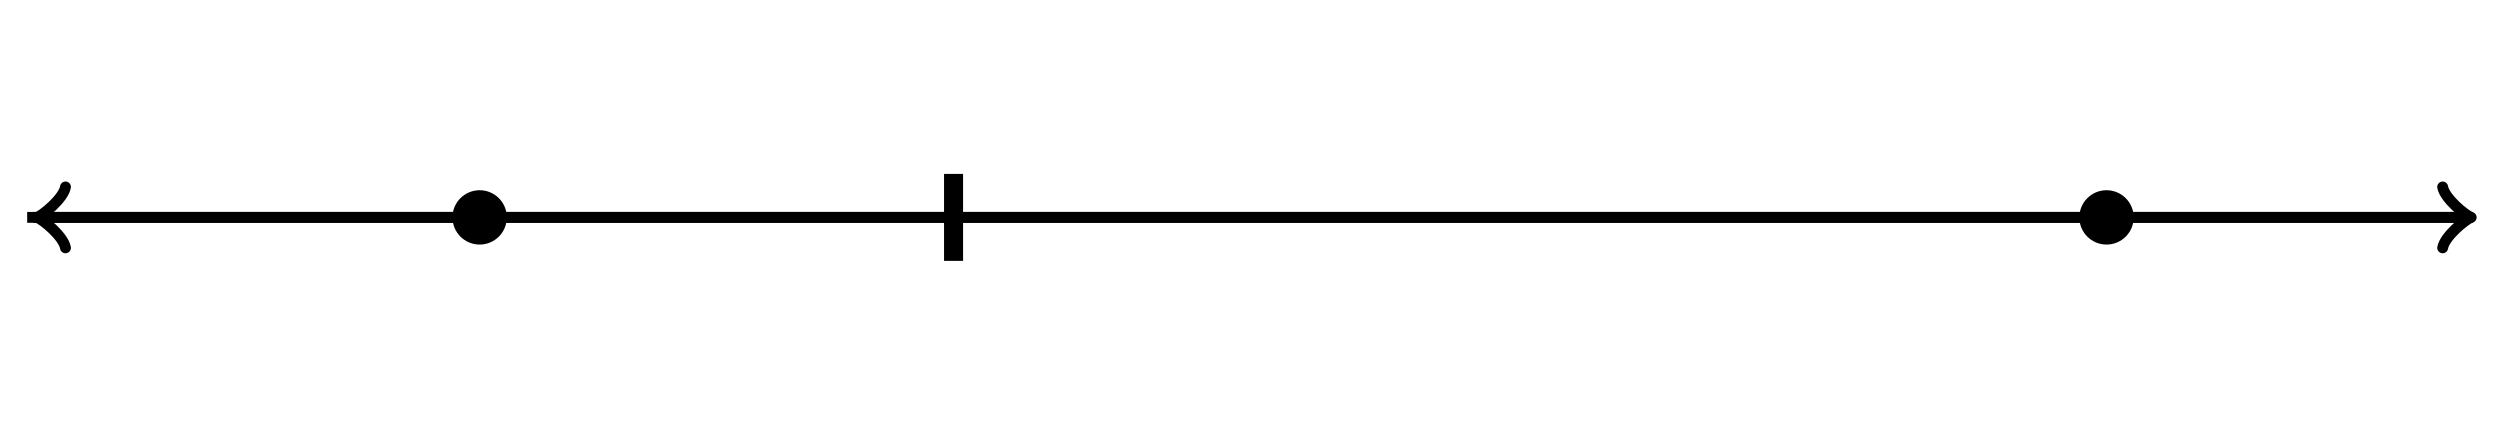 <svg xmlns="http://www.w3.org/2000/svg" version="1.1" width="460" height="80" viewBox="0 0 460 80"><defs/><path fill="none" stroke="#000000" d="M 449.45,45.6 C 449.8,43.5 453.65,40.35 454.7,40 C 453.65,39.65 449.8,36.5 449.45,34.4" transform="" style="stroke-width: 2px;stroke-linejoin: round;stroke-linecap: round" stroke-width="2" stroke-linejoin="round" stroke-linecap="round"/><path fill="none" stroke="#000000" d="M 5,40 S 5,40 453.95,40" style="stroke-width: 2px" stroke-width="2"/><path fill="none" stroke="#000000" d="M 1.55,45.6 C 1.9,43.5 5.75,40.35 6.8,40 C 5.75,39.65 1.9,36.5 1.55,34.4" transform="rotate(180 6.8 40)" style="stroke-width: 2px;stroke-linejoin: round;stroke-linecap: round" stroke-width="2" stroke-linejoin="round" stroke-linecap="round"/><path fill="none" stroke="#000000" d="M 455,40 S 455,40 6.05,40" style="stroke-width: 2px" stroke-width="2"/><path fill="none" stroke="#000000" d="M 175.455,48 L 175.455,32" style="stroke-width: 3.5px" stroke-width="3.5"/><ellipse cx="88.255" cy="40" rx="5" ry="5" fill="#000000" stroke="none" style="stroke-width: 2px" stroke-width="2"/><ellipse cx="387.6" cy="40" rx="5" ry="5" fill="#000000" stroke="none" style="stroke-width: 2px" stroke-width="2"/></svg>
